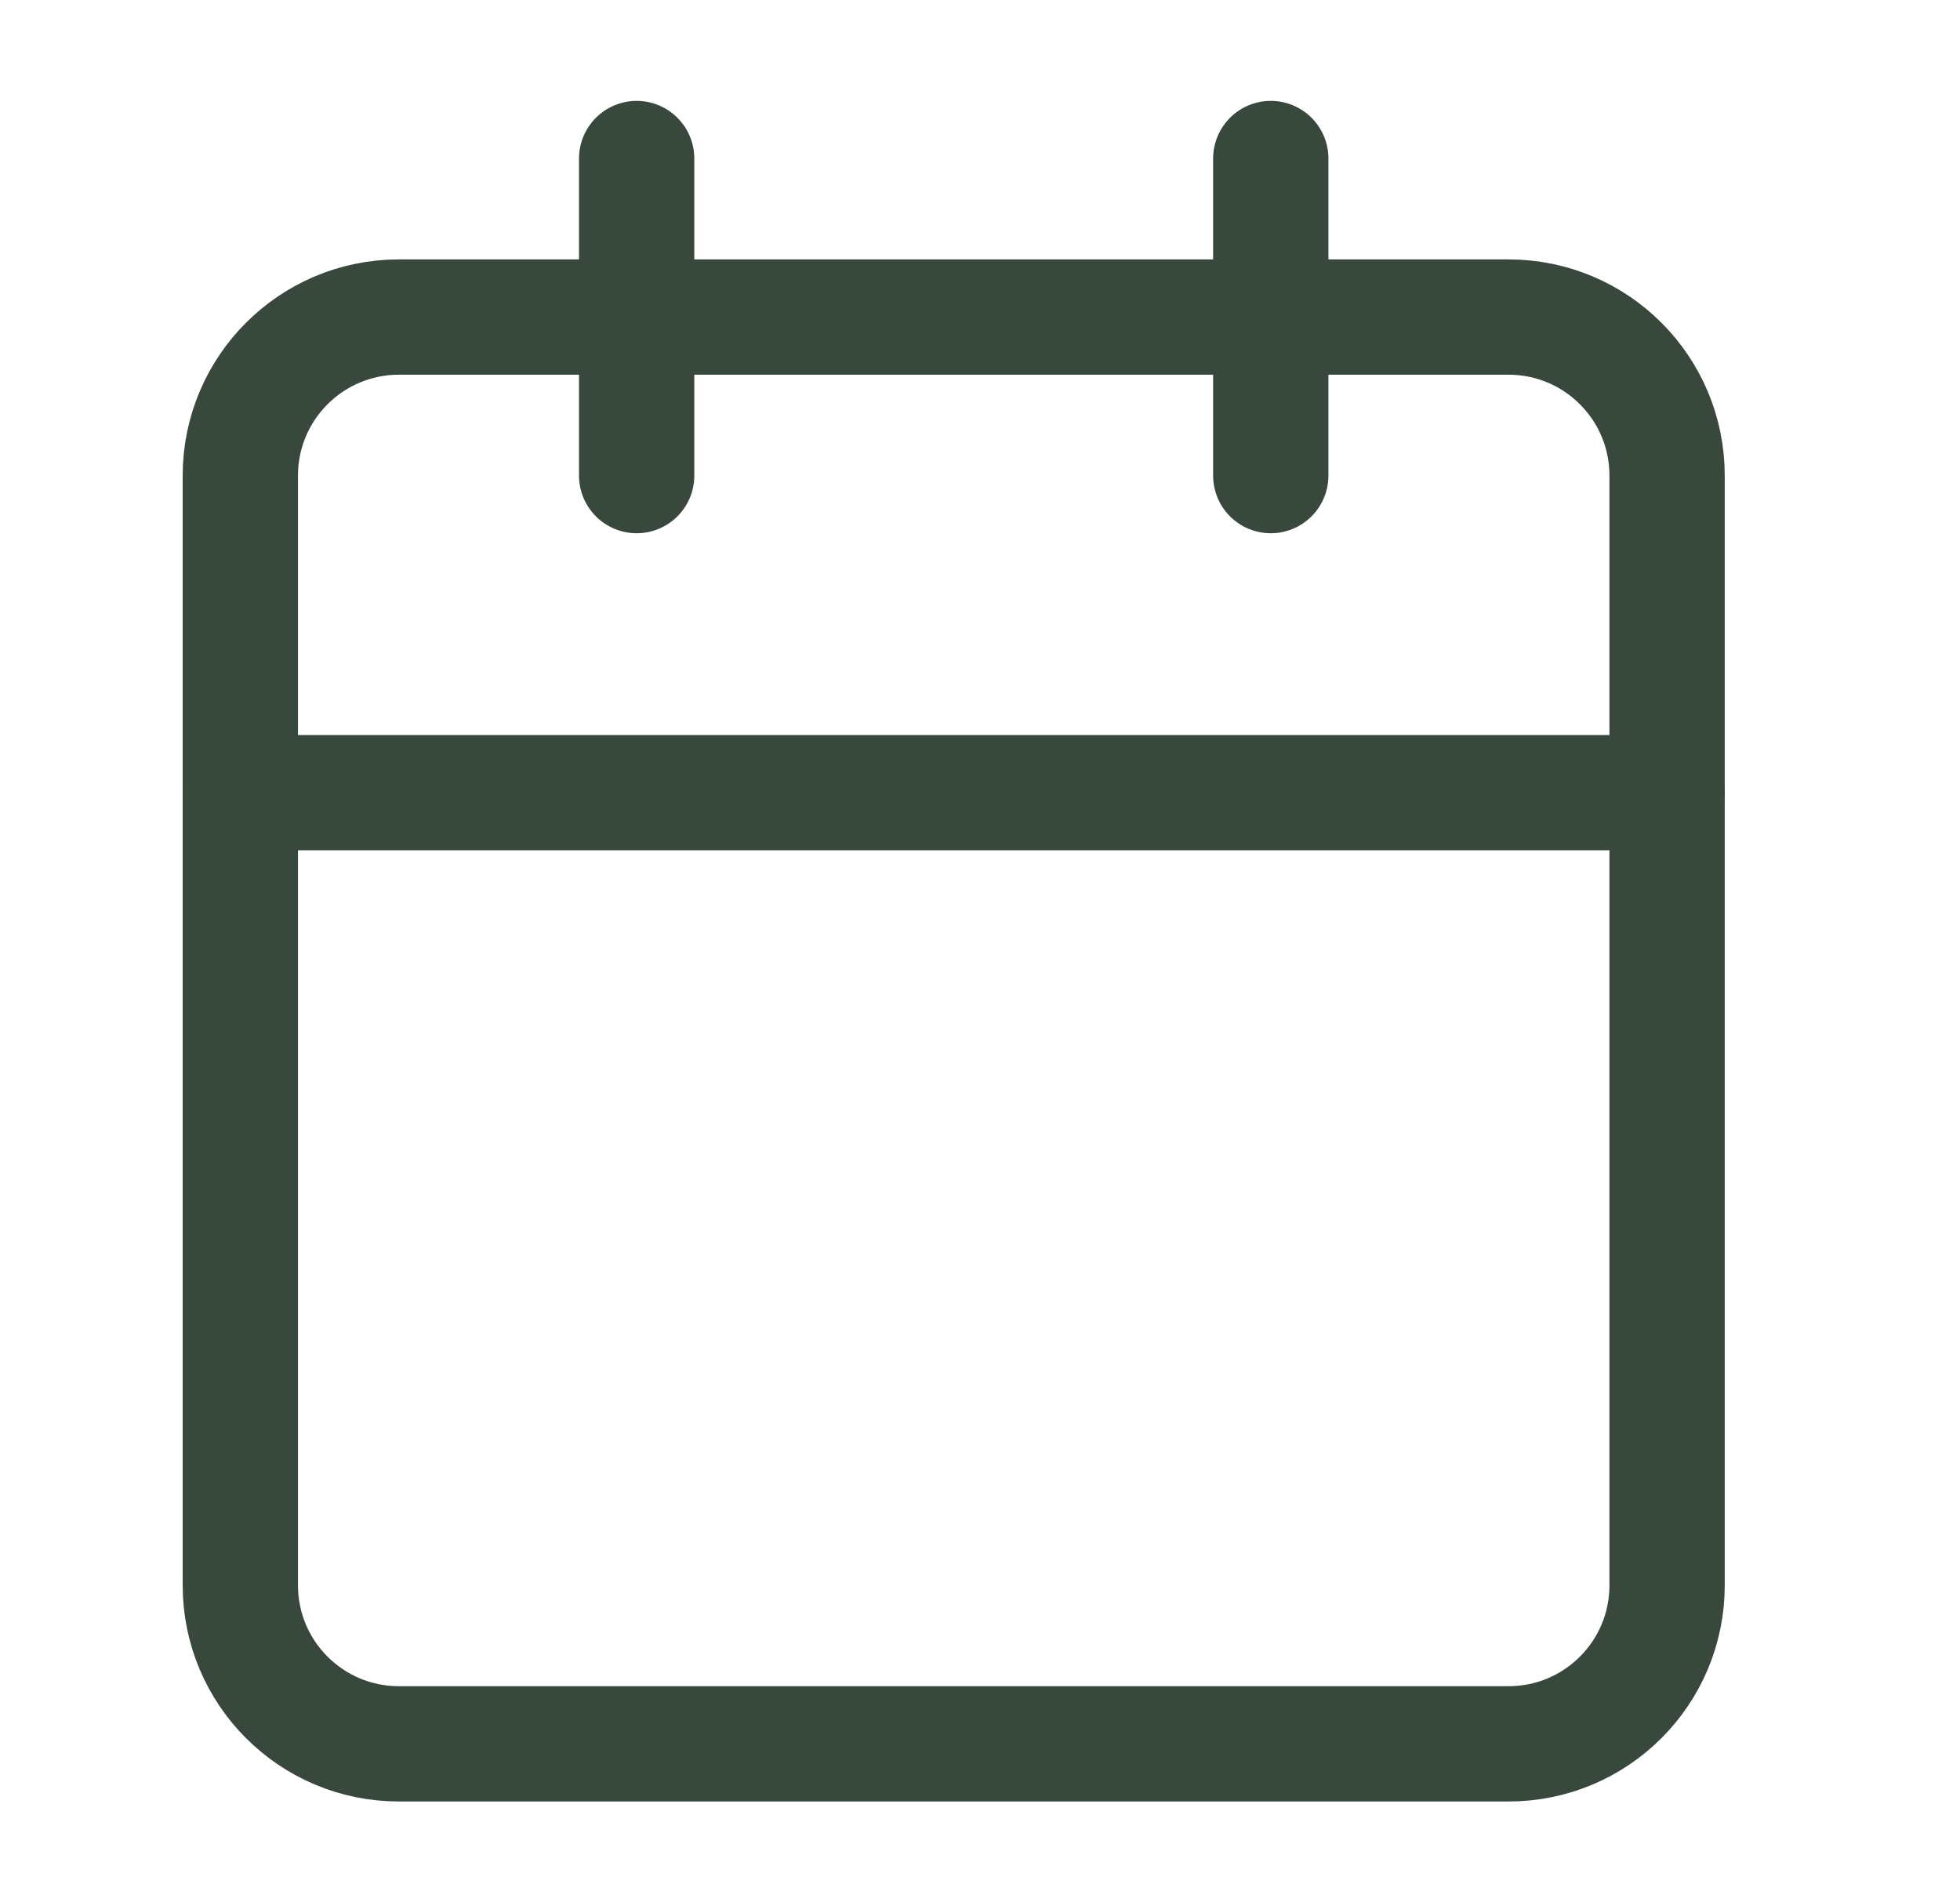 <svg width="34" height="33" viewBox="0 0 34 33" fill="none" xmlns="http://www.w3.org/2000/svg">
<g id="calendar">
<path id="Vector" d="M26.169 5.5H6.919C5.401 5.5 4.169 6.731 4.169 8.25V27.5C4.169 29.019 5.401 30.25 6.919 30.25H26.169C27.688 30.25 28.919 29.019 28.919 27.5V8.25C28.919 6.731 27.688 5.5 26.169 5.5Z" stroke="#39483D" stroke-width="2" stroke-linecap="round" stroke-linejoin="round"/>
<path id="Vector_2" d="M22.044 2.75V8.25" stroke="#39483D" stroke-width="2" stroke-linecap="round" stroke-linejoin="round"/>
<path id="Vector_3" d="M11.044 2.75V8.25" stroke="#39483D" stroke-width="2" stroke-linecap="round" stroke-linejoin="round"/>
<path id="Vector_4" d="M4.169 13.75H28.919" stroke="#39483D" stroke-width="2" stroke-linecap="round" stroke-linejoin="round"/>
</g>
</svg>
